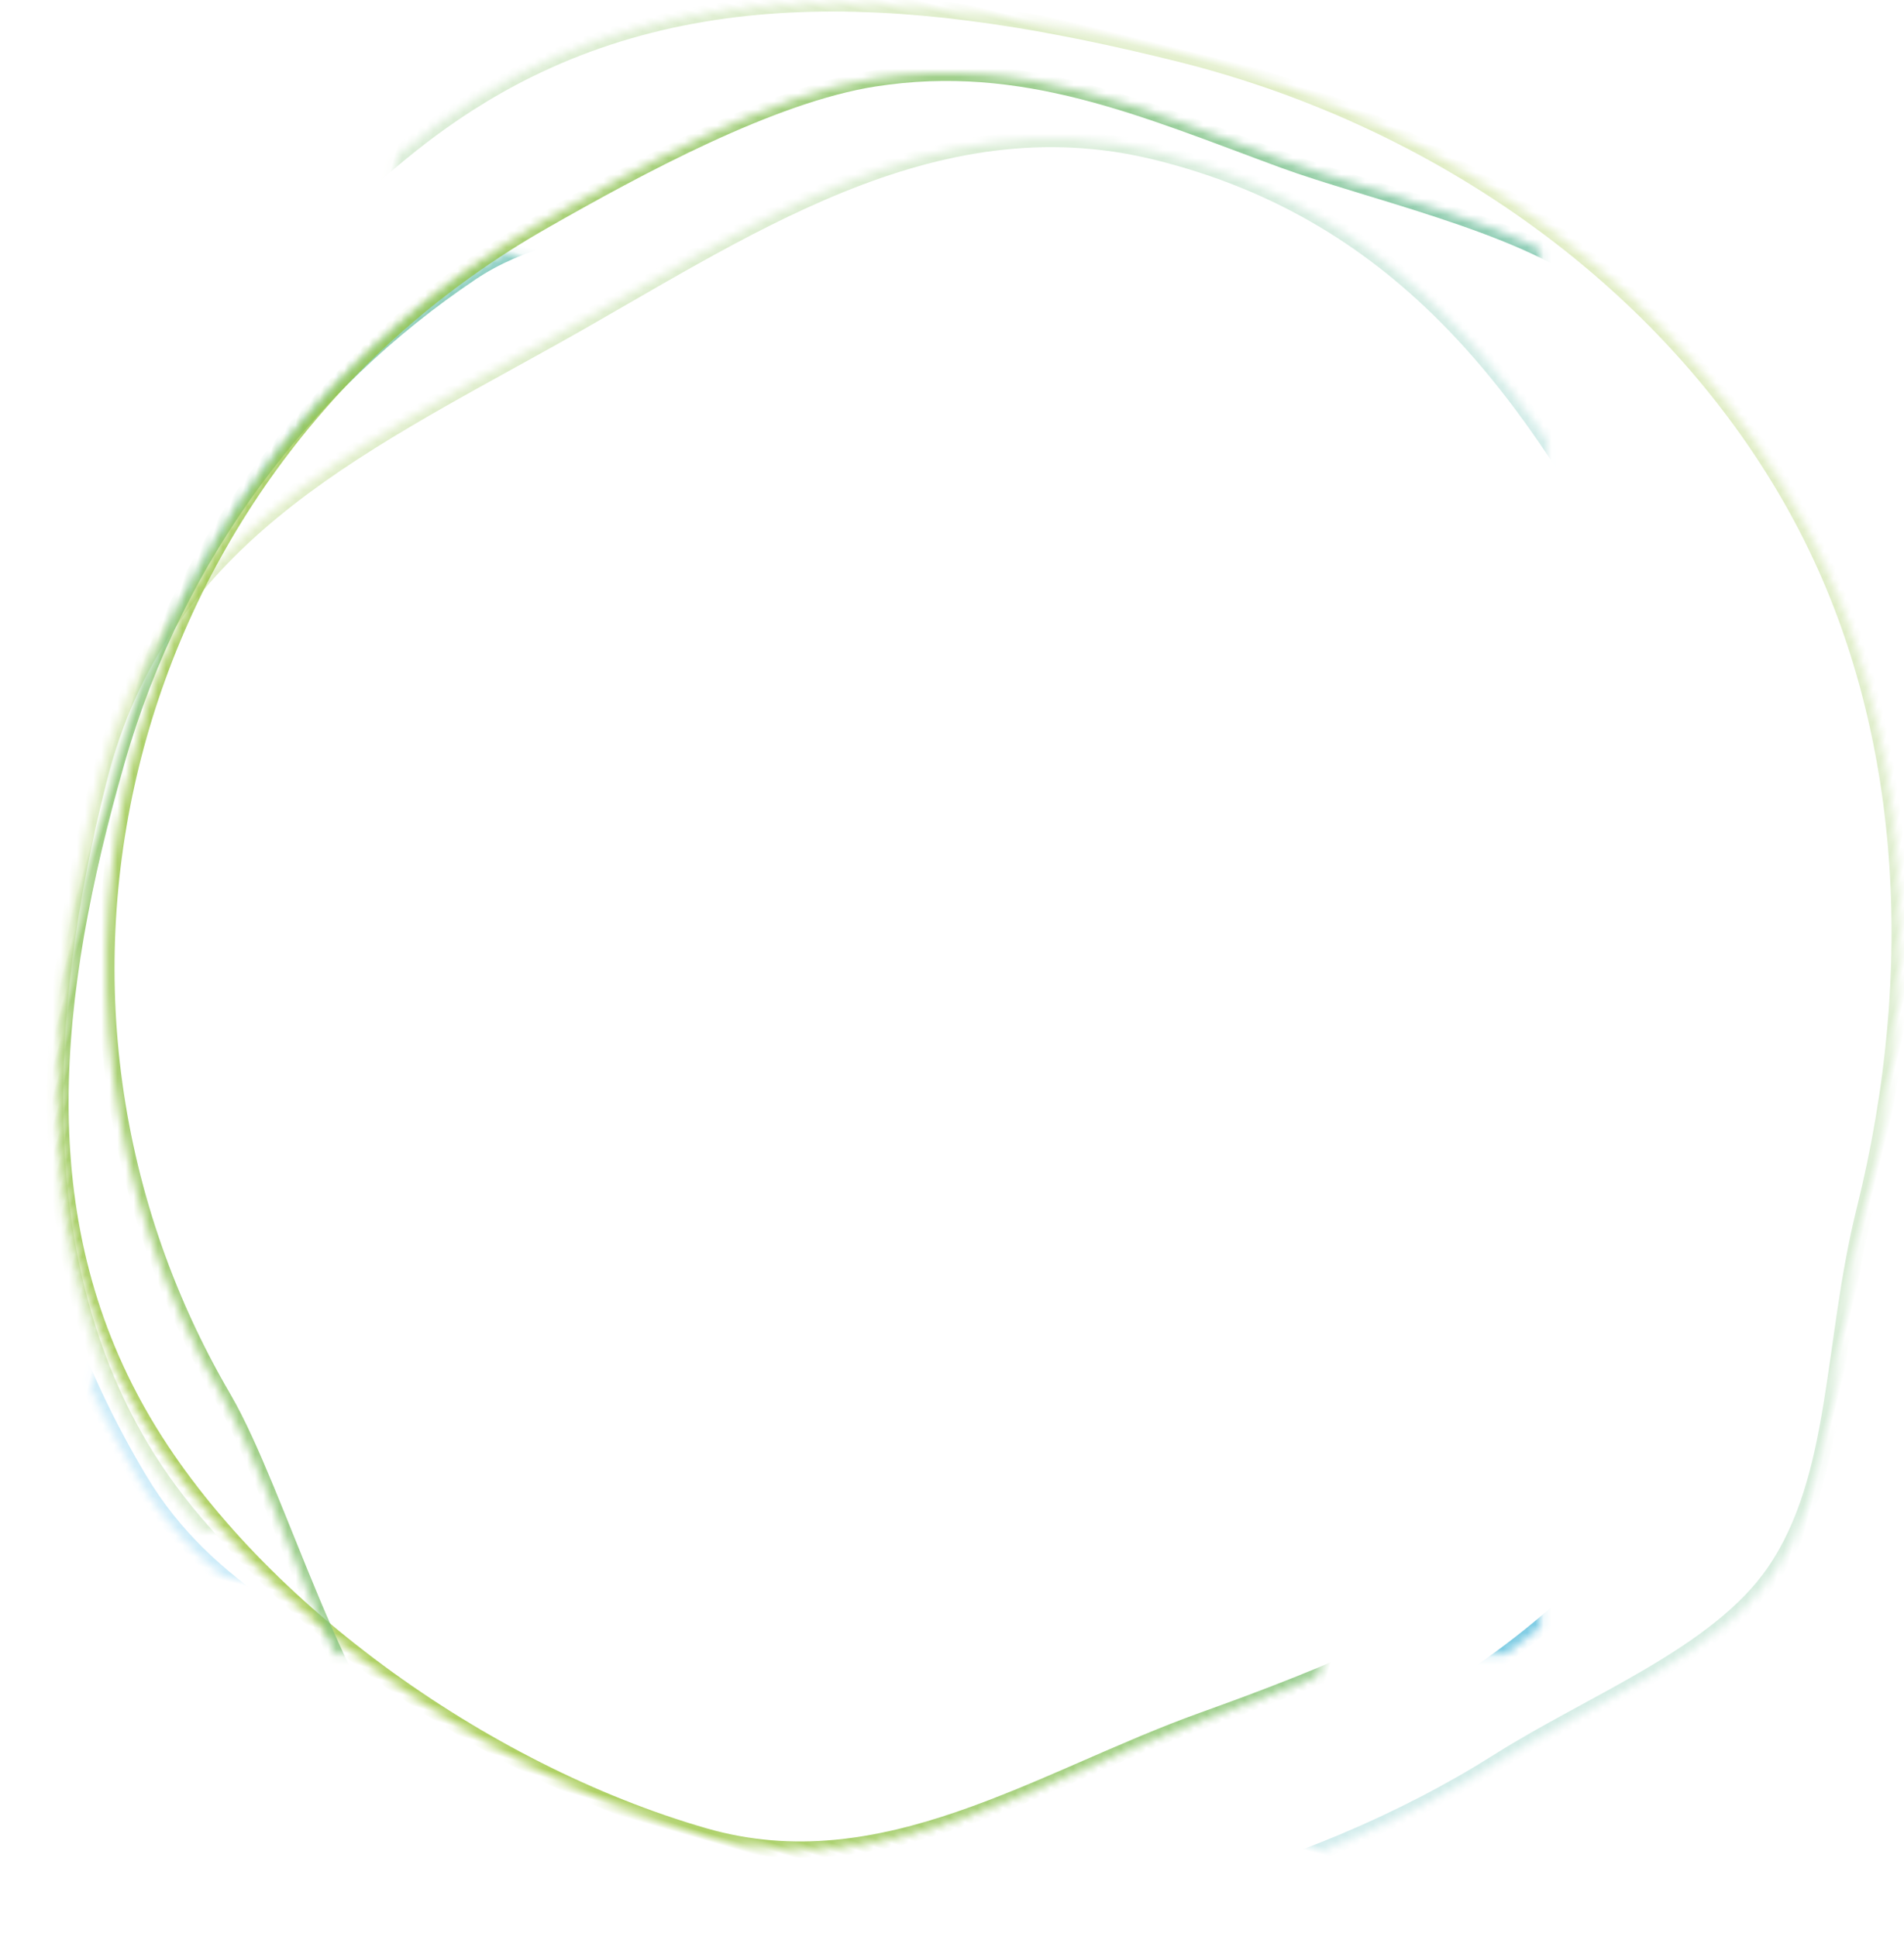 <svg width="235" height="239" viewBox="0 0 235 239" xmlns="http://www.w3.org/2000/svg" xmlns:xlink="http://www.w3.org/1999/xlink"><defs><linearGradient x1="6.092%" y1="27.86%" x2="91.876%" y2="67.389%" id="e"><stop stop-color="#9BC53D" offset="0%"/><stop stop-color="#5BC0EB" offset="100%"/></linearGradient><path d="M93.238 63.632c-24.86 13.853-48.596 25.047-56.046 54.56-7.29 28.872-8.816 59.975 5.81 83.467 14.238 22.873 44.15 38.427 72.613 45.435 34.35 8.459 64.277-1.38 89.7-21.967 17.278-13.992 34.996-32.428 40.817-55.485 6.656-26.364-6.102-50.492-17.97-72.787-13.786-25.894-29.45-48.481-60.453-56.116-27.815-6.849-51.33 9.998-74.47 22.893" id="a"/><mask id="f" x="0" y="0" width="216.163" height="210.969" fill="#fff"><use xlink:href="#a"/></mask><path d="M64.704 200.285c19.51 27.132 40.698 51.161 76.958 51.161 59.464 0 107.668-47.608 107.668-106.336 0-16.922-9.896-26.831-17.016-41.033-6.504-12.974-9.717-30.538-20.752-39.85-18.81-15.87-43.221-25.453-69.9-25.453-30.48 0-57.37 4.867-76.958 24.97-18.625 19.117-30.71 52.742-30.71 81.366 0 22.916 18.226 37.813 30.71 55.175z" id="b"/><mask id="g" x="0" y="0" width="215.337" height="212.672" fill="#fff"><use xlink:href="#b"/></mask><path d="M76.956 242.376c33.638 26.886 82.986 13.759 122.7-8.887 51.498-29.364 69.142-94.398 39.41-145.258-7.182-12.286-7.076-23.66-17.762-31.855-8.7-6.673-27.723-10.89-37.89-14.624-17.212-6.323-32.048-12.948-50.5-10.067-12.682 1.979-29.143 10.906-40.926 17.625-51.497 29.364-69.141 94.398-39.41 145.257 6.803 11.637 14.4 39.833 24.378 47.809z" id="c"/><mask id="h" x="0" y="0" width="215.373" height="226.395" fill="#fff"><use xlink:href="#c"/></mask><path d="M51.368 227.293c21.317 20.824 59.417 33.751 91.768 33.751 32.81 0 62.491-13.224 83.88-34.57 11.695-11.674 13.529-26.156 19.419-41.852 4.733-12.614 14.701-25.878 14.701-40.118 0-18.213-5.777-37.097-14.701-53.923C239.24 77.017 230 64.79 220.093 55.331c-9.884-9.435-19.3-23.027-30.867-27.366-13.279-4.983-29.062 0-46.09 0-30.19 0-59.202 8.948-80.07 27.367-24.18 21.34-37.93 54.625-37.93 89.172 0 32.413 4.608 61.665 26.232 82.79z" id="d"/><mask id="i" x="0" y="0" width="236" height="235.294" fill="#fff"><use xlink:href="#d"/></mask></defs><g transform="translate(-25 -22)" stroke="url(#e)" stroke-width="2" fill="none" fill-rule="evenodd"><use mask="url(#f)" opacity=".3" xlink:href="#a"/><use mask="url(#g)" opacity=".8" transform="rotate(-74 141.662 145.11)" xlink:href="#b"/><use mask="url(#h)" opacity=".8" xlink:href="#c"/><use mask="url(#i)" opacity=".3" transform="rotate(104 143.136 143.397)" xlink:href="#d"/></g></svg>